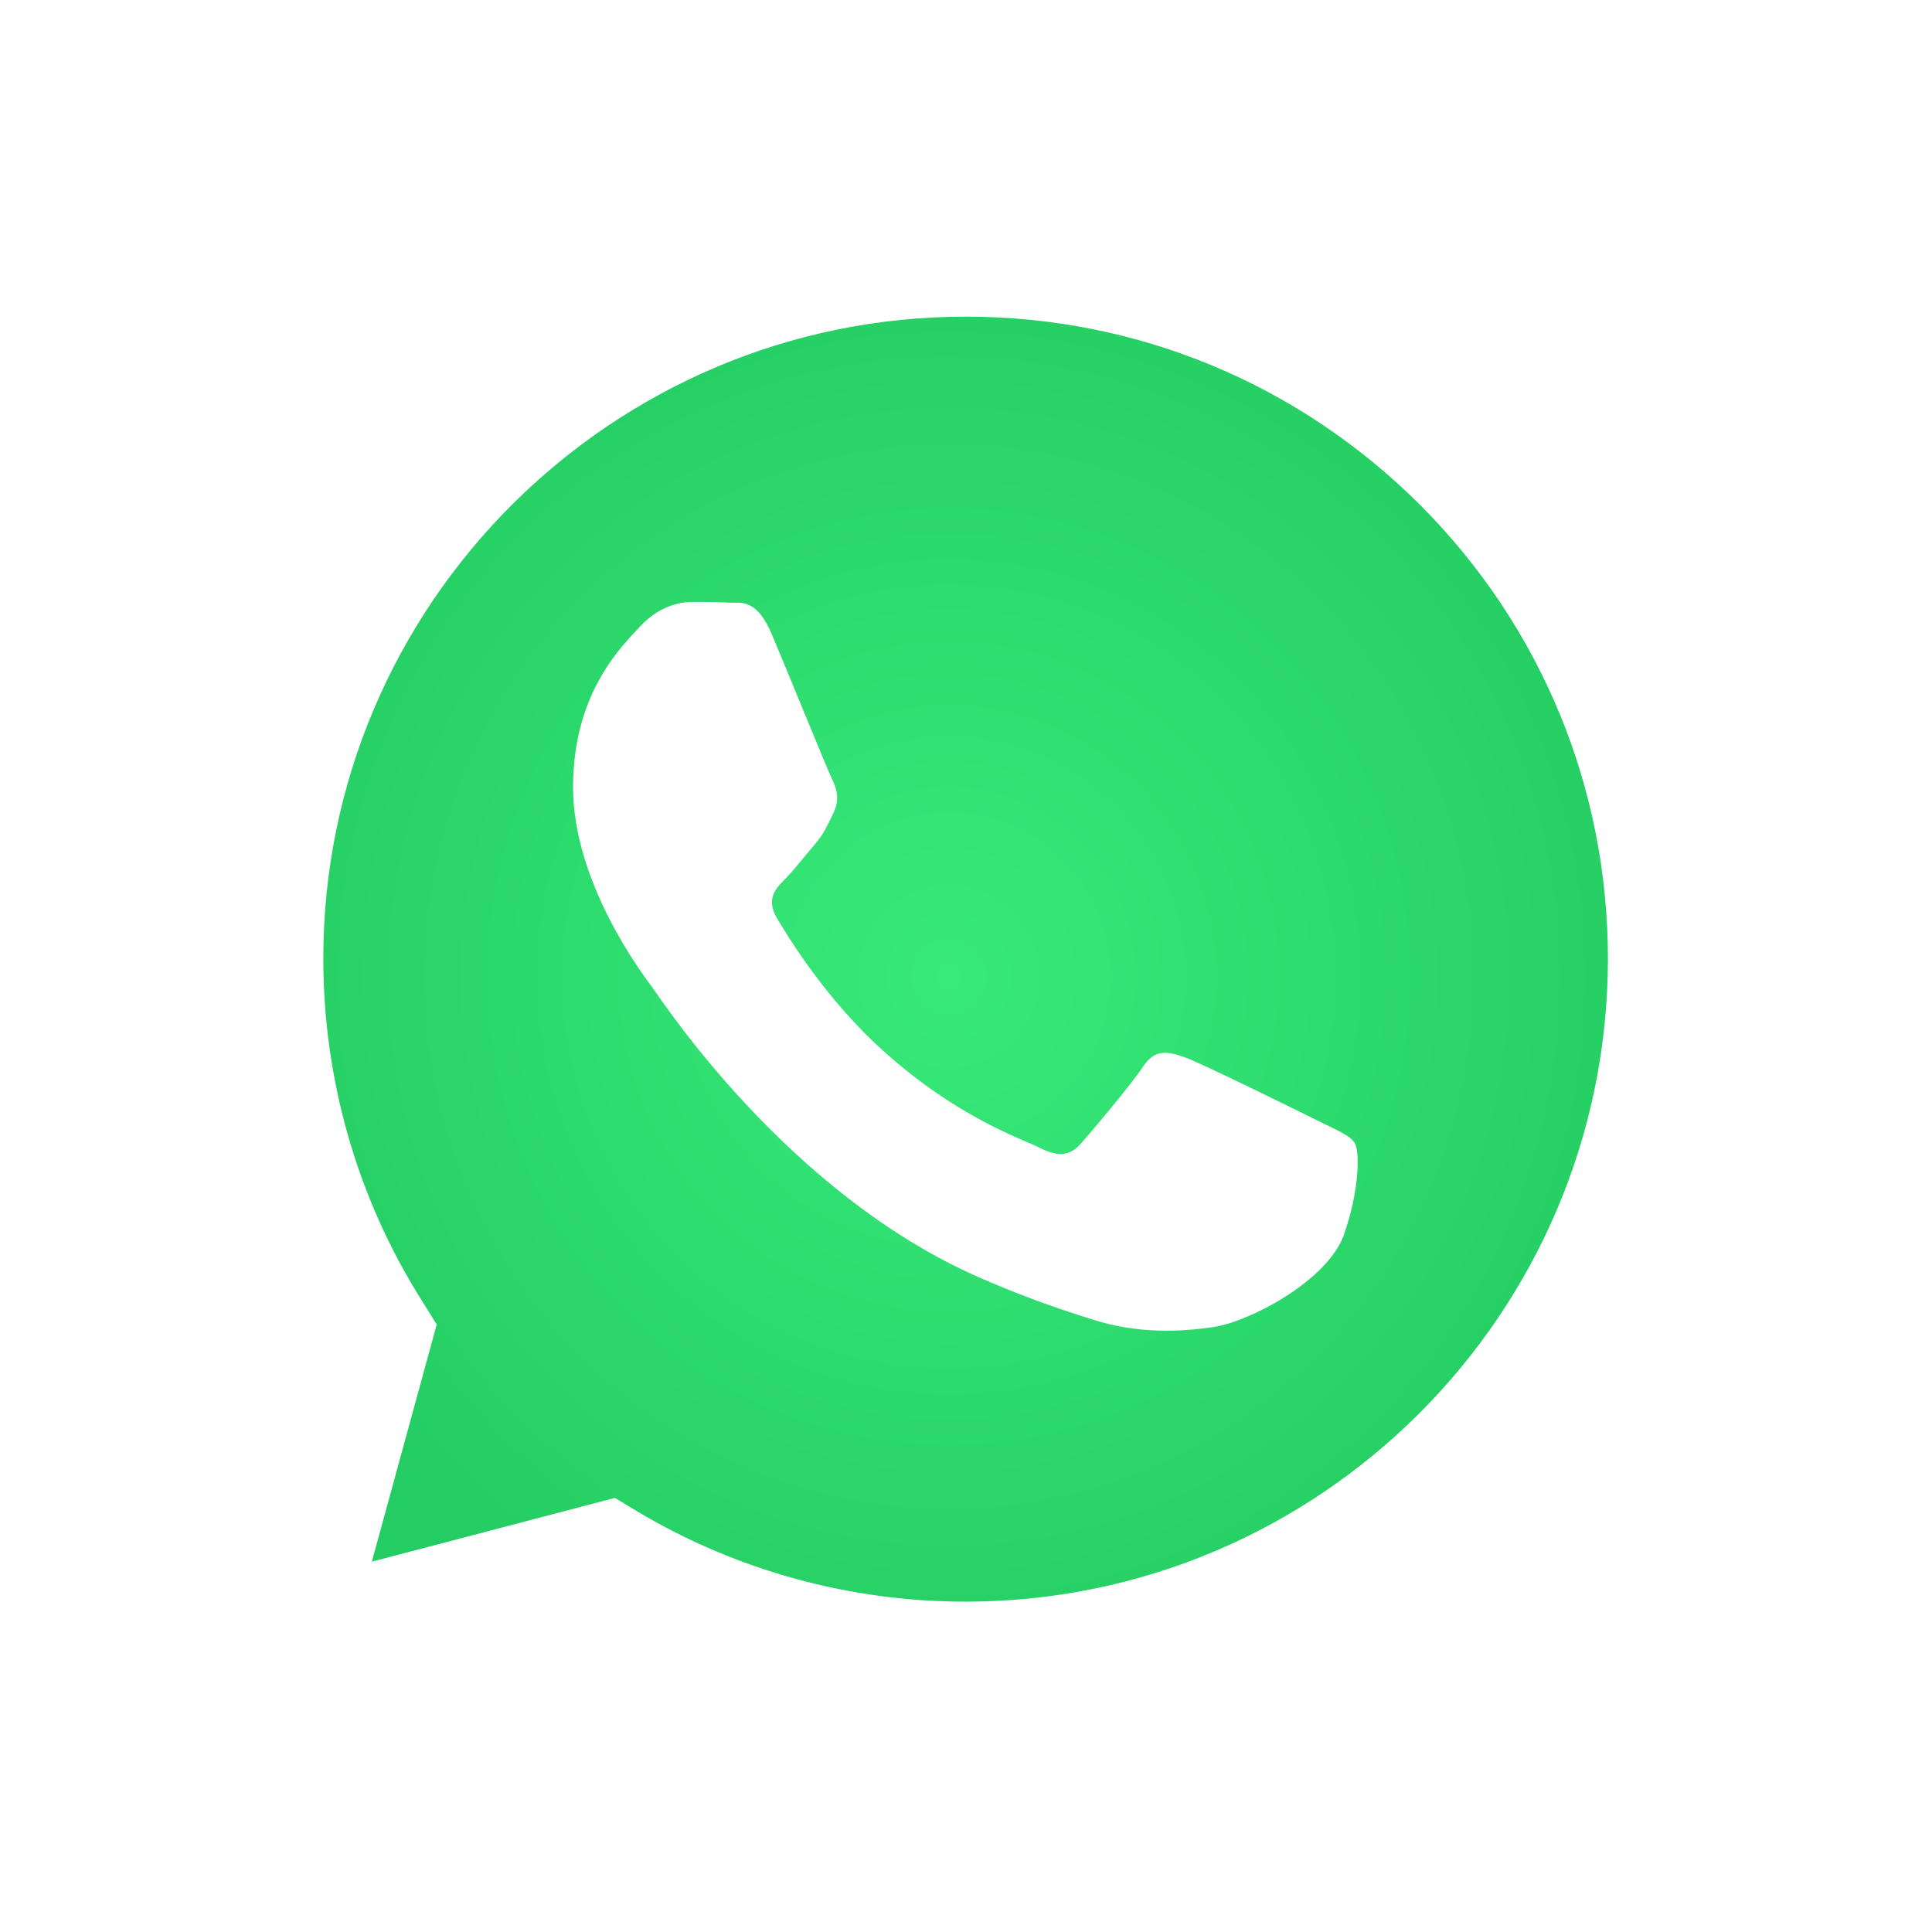 <svg width="83" height="83" viewBox="0 0 83 83" fill="none" xmlns="http://www.w3.org/2000/svg">
<g filter="url(#filter0_d_682_19)">
<path d="M9.5 70.5L14 54.5C14 54.5 10.915 43.791 11.5 35.998C12.154 27.279 12.5 23 19.5 16C26.5 10 33 6.841 44 7.5C55 8.159 58.109 11.668 64 17.998C64 17.998 72.5 27.5 72 39.998C71.459 53.526 60 62.498 60 62.498C60 62.498 53 68.999 42.5 68.999C32 68.999 25.5 66 25.5 66L9.5 70.5Z" fill="url(#paint0_radial_682_19)"/>
<path d="M64.956 14.742C58.7 8.454 50.358 5 41.476 5C23.186 5 8.287 19.899 8.271 38.19C8.271 44.047 9.799 49.746 12.696 54.792L8 72L25.606 67.384C30.461 70.026 35.921 71.427 41.476 71.427H41.492C59.782 71.427 74.681 56.527 74.697 38.221C74.681 29.355 71.227 21.014 64.956 14.742ZM41.476 65.808C36.51 65.808 31.654 64.471 27.42 61.956L26.417 61.351L15.975 64.089L18.761 53.901L18.108 52.85C15.338 48.457 13.89 43.379 13.89 38.174C13.89 22.988 26.274 10.603 41.492 10.603C48.862 10.603 55.787 13.484 61.008 18.69C66.213 23.911 69.078 30.835 69.078 38.206C69.062 53.439 56.678 65.808 41.476 65.808ZM56.614 45.146C55.787 44.732 51.712 42.726 50.947 42.44C50.183 42.169 49.626 42.026 49.085 42.854C48.528 43.681 46.936 45.56 46.459 46.101C45.981 46.658 45.487 46.722 44.66 46.308C43.832 45.894 41.158 45.019 37.99 42.185C35.523 39.988 33.867 37.266 33.374 36.439C32.896 35.611 33.326 35.165 33.74 34.751C34.106 34.385 34.568 33.78 34.981 33.303C35.395 32.825 35.539 32.475 35.809 31.918C36.08 31.361 35.952 30.883 35.745 30.469C35.539 30.055 33.883 25.964 33.183 24.309C32.514 22.685 31.83 22.908 31.32 22.892C30.843 22.86 30.285 22.86 29.728 22.86C29.171 22.86 28.28 23.067 27.516 23.895C26.752 24.723 24.619 26.728 24.619 30.819C24.619 34.91 27.595 38.842 28.009 39.399C28.423 39.956 33.851 48.33 42.176 51.927C44.15 52.787 45.694 53.296 46.904 53.678C48.894 54.315 50.693 54.219 52.125 54.012C53.717 53.774 57.028 52.007 57.729 50.065C58.413 48.123 58.413 46.467 58.206 46.117C57.999 45.767 57.442 45.56 56.614 45.146Z" fill="white"/>
</g>
<defs>
<filter id="filter0_d_682_19" x="0" y="0" width="83" height="83" filterUnits="userSpaceOnUse" color-interpolation-filters="sRGB">
<feFlood flood-opacity="0" result="BackgroundImageFix"/>
<feColorMatrix in="SourceAlpha" type="matrix" values="0 0 0 0 0 0 0 0 0 0 0 0 0 0 0 0 0 0 127 0" result="hardAlpha"/>
<feOffset dy="3"/>
<feGaussianBlur stdDeviation="4"/>
<feComposite in2="hardAlpha" operator="out"/>
<feColorMatrix type="matrix" values="0 0 0 0 0 0 0 0 0 0 0 0 0 0 0 0 0 0 0.25 0"/>
<feBlend mode="normal" in2="BackgroundImageFix" result="effect1_dropShadow_682_19"/>
<feBlend mode="normal" in="SourceGraphic" in2="effect1_dropShadow_682_19" result="shape"/>
</filter>
<radialGradient id="paint0_radial_682_19" cx="0" cy="0" r="1" gradientUnits="userSpaceOnUse" gradientTransform="translate(40.761 38.957) rotate(90) scale(31.543 31.261)">
<stop stop-color="#38EA7A"/>
<stop offset="1" stop-color="#24CD63"/>
</radialGradient>
</defs>
</svg>
